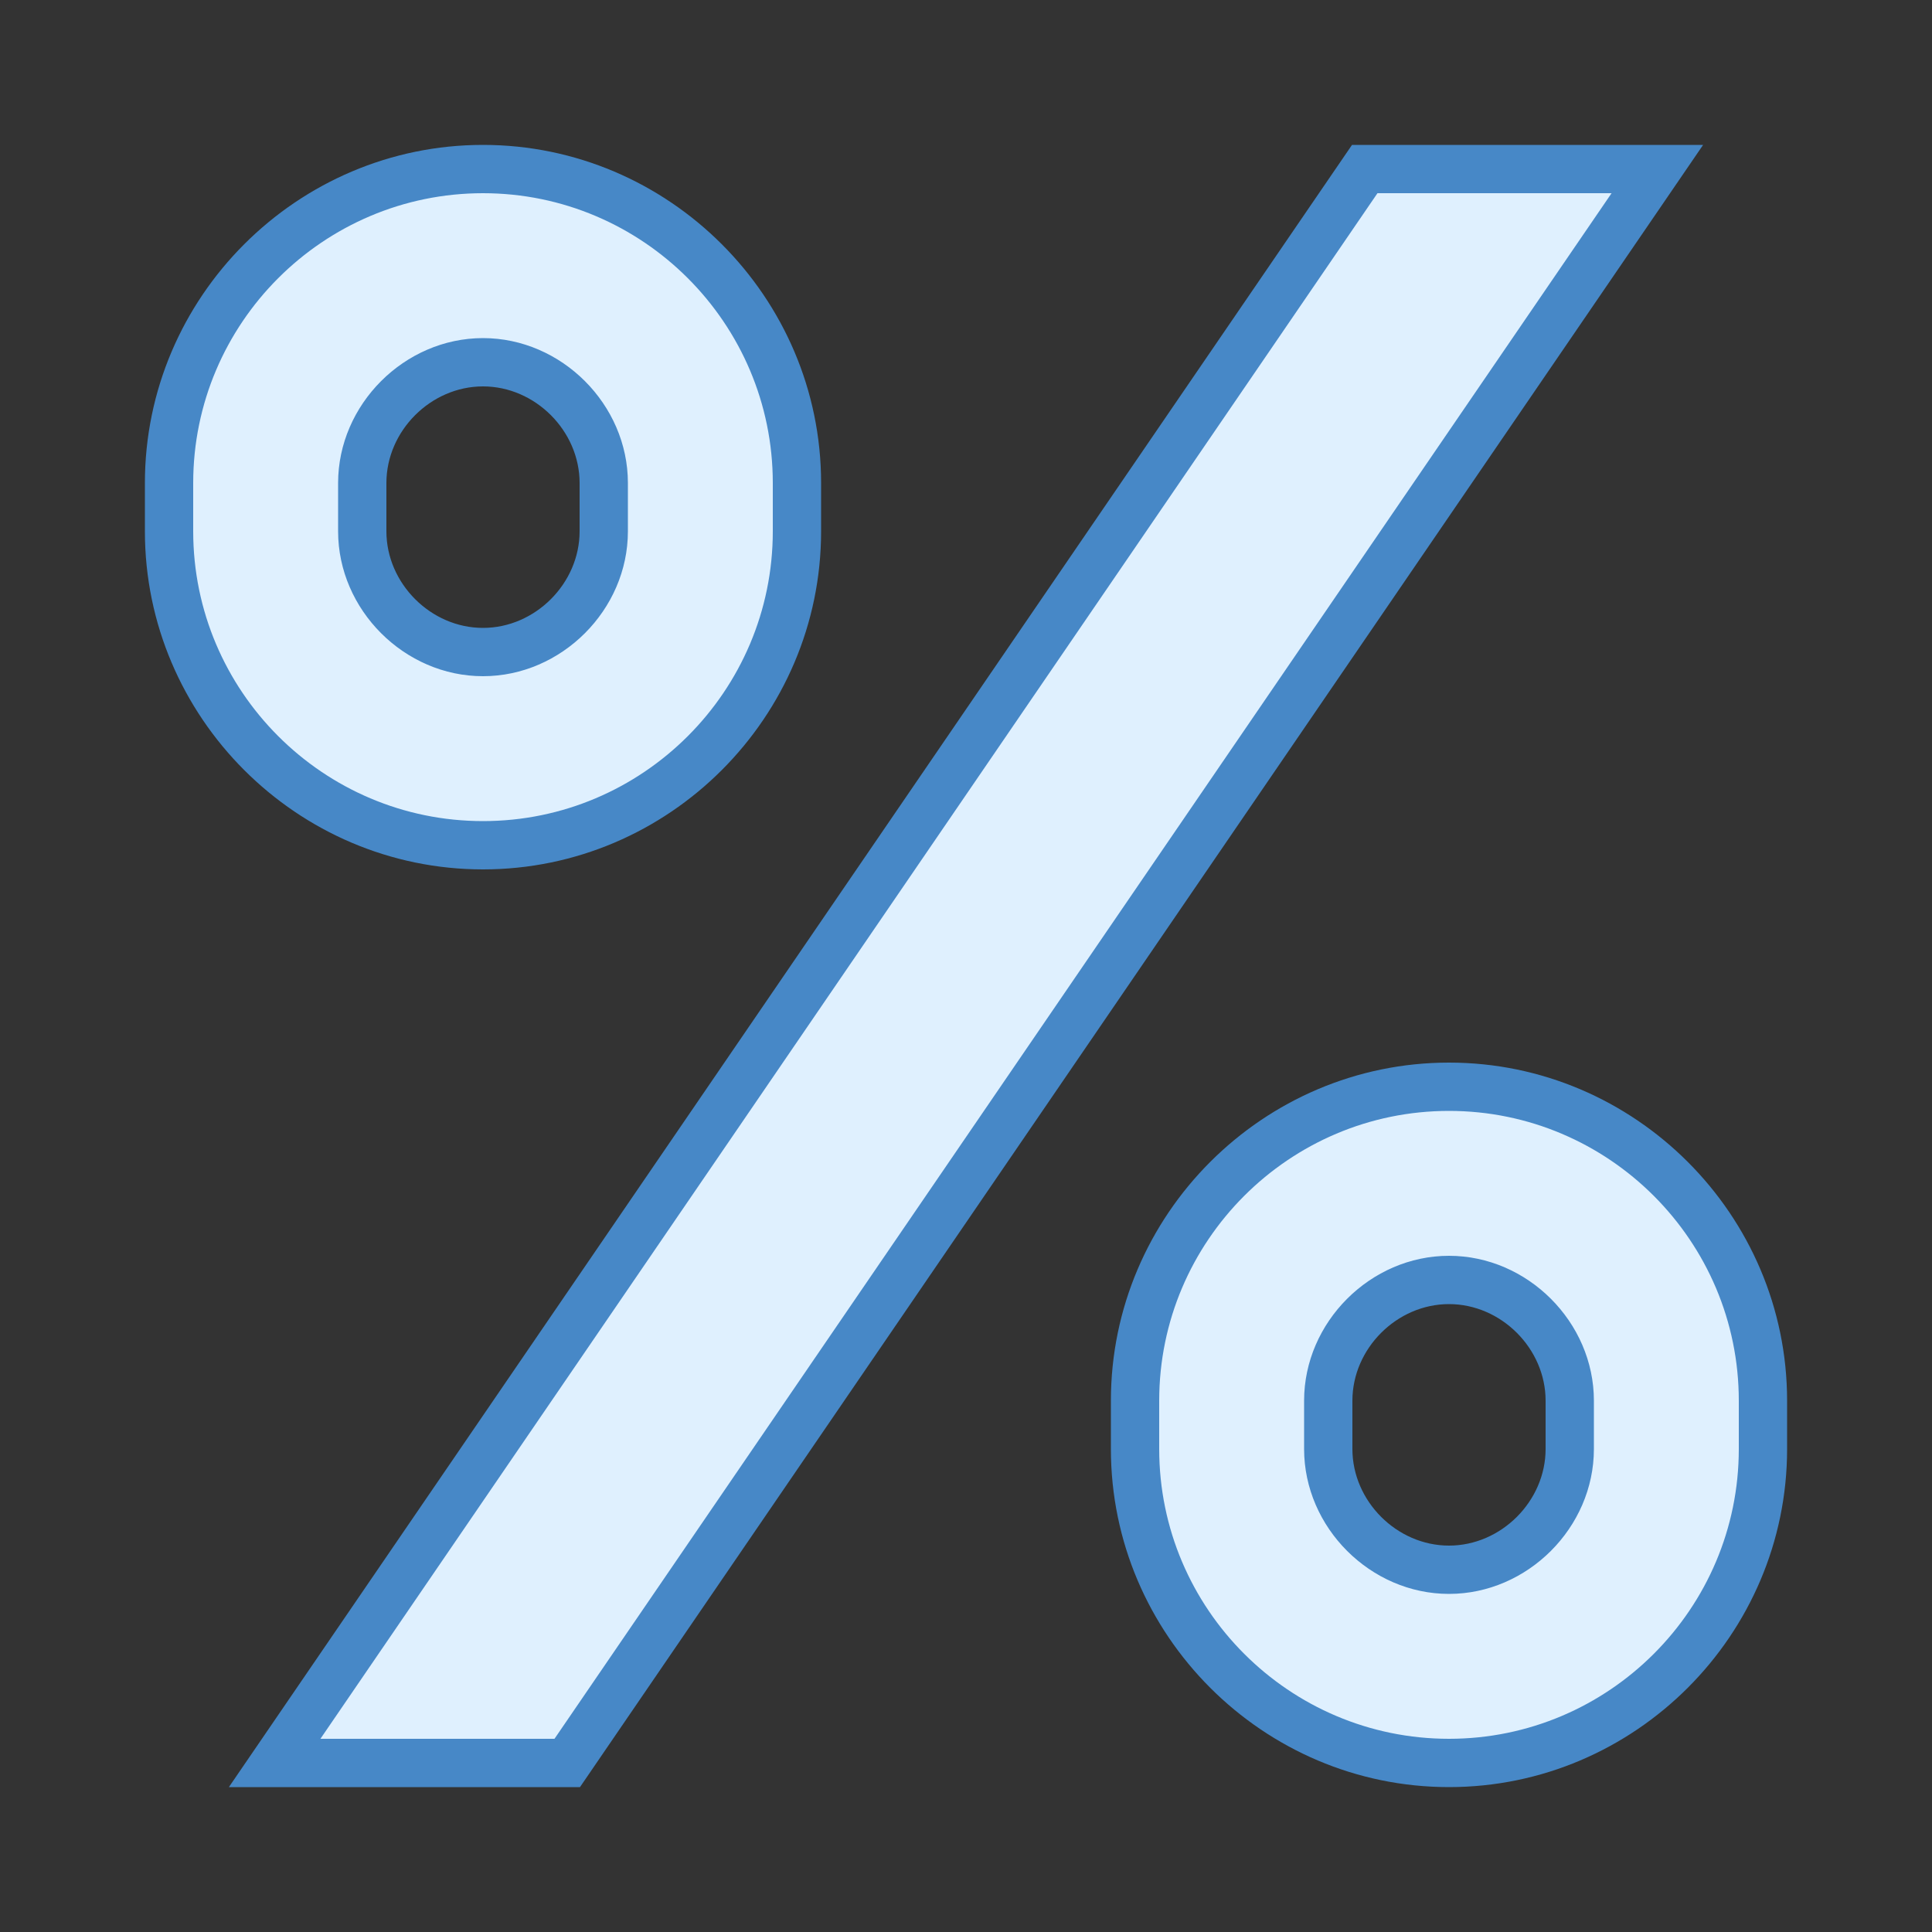 <svg xmlns="http://www.w3.org/2000/svg"  viewBox="0 0 40 40" width="40px" height="40px"><rect x="0" y="0" width="40" height="40" fill="#333333" stroke="none"/><path fill="#dff0fe" d="M5.687 36.5L28.255 3.5 34.313 3.5 11.744 36.5z"/><path fill="#4788c7" d="M33.366,4L11.48,36H6.634L28.519,4H33.366 M35.261,3h-7.269L4.739,37h7.269L35.261,3L35.261,3z"/><path fill="#dff0fe" d="M30,36.5c-3.584,0-6.5-2.916-6.5-6.5v-1c0-3.584,2.916-6.5,6.5-6.5s6.5,2.916,6.5,6.5v1 C36.5,33.584,33.584,36.5,30,36.5z M30,26.5c-1.355,0-2.5,1.145-2.5,2.5v1c0,1.355,1.145,2.5,2.5,2.5s2.5-1.145,2.5-2.5v-1 C32.5,27.645,31.355,26.5,30,26.5z"/><path fill="#4788c7" d="M30,23c3.308,0,6,2.692,6,6v1c0,3.308-2.692,6-6,6s-6-2.692-6-6v-1C24,25.692,26.692,23,30,23 M30,33c1.626,0,3-1.374,3-3v-1c0-1.626-1.374-3-3-3s-3,1.374-3,3v1C27,31.626,28.374,33,30,33 M30,22c-3.85,0-7,3.15-7,7v1 c0,3.85,3.15,7,7,7s7-3.15,7-7v-1C37,25.15,33.85,22,30,22L30,22z M30,32c-1.08,0-2-0.92-2-2v-1c0-1.08,0.92-2,2-2s2,0.92,2,2v1 C32,31.08,31.08,32,30,32L30,32z"/><g><path fill="#dff0fe" d="M10,17.5c-3.584,0-6.5-2.916-6.5-6.5v-1c0-3.584,2.916-6.5,6.5-6.5s6.5,2.916,6.5,6.5v1 C16.5,14.584,13.584,17.5,10,17.5z M10,7.5c-1.355,0-2.5,1.145-2.5,2.5v1c0,1.355,1.145,2.5,2.5,2.5s2.5-1.145,2.5-2.5v-1 C12.5,8.645,11.355,7.5,10,7.5z"/><path fill="#4788c7" d="M10,4c3.308,0,6,2.692,6,6v1c0,3.308-2.692,6-6,6s-6-2.692-6-6v-1C4,6.692,6.692,4,10,4 M10,14 c1.626,0,3-1.374,3-3v-1c0-1.626-1.374-3-3-3s-3,1.374-3,3v1C7,12.626,8.374,14,10,14 M10,3c-3.85,0-7,3.15-7,7v1 c0,3.85,3.15,7,7,7s7-3.15,7-7v-1C17,6.15,13.85,3,10,3L10,3z M10,13c-1.08,0-2-0.92-2-2v-1c0-1.08,0.92-2,2-2s2,0.92,2,2v1 C12,12.08,11.08,13,10,13L10,13z"/></g></svg>
